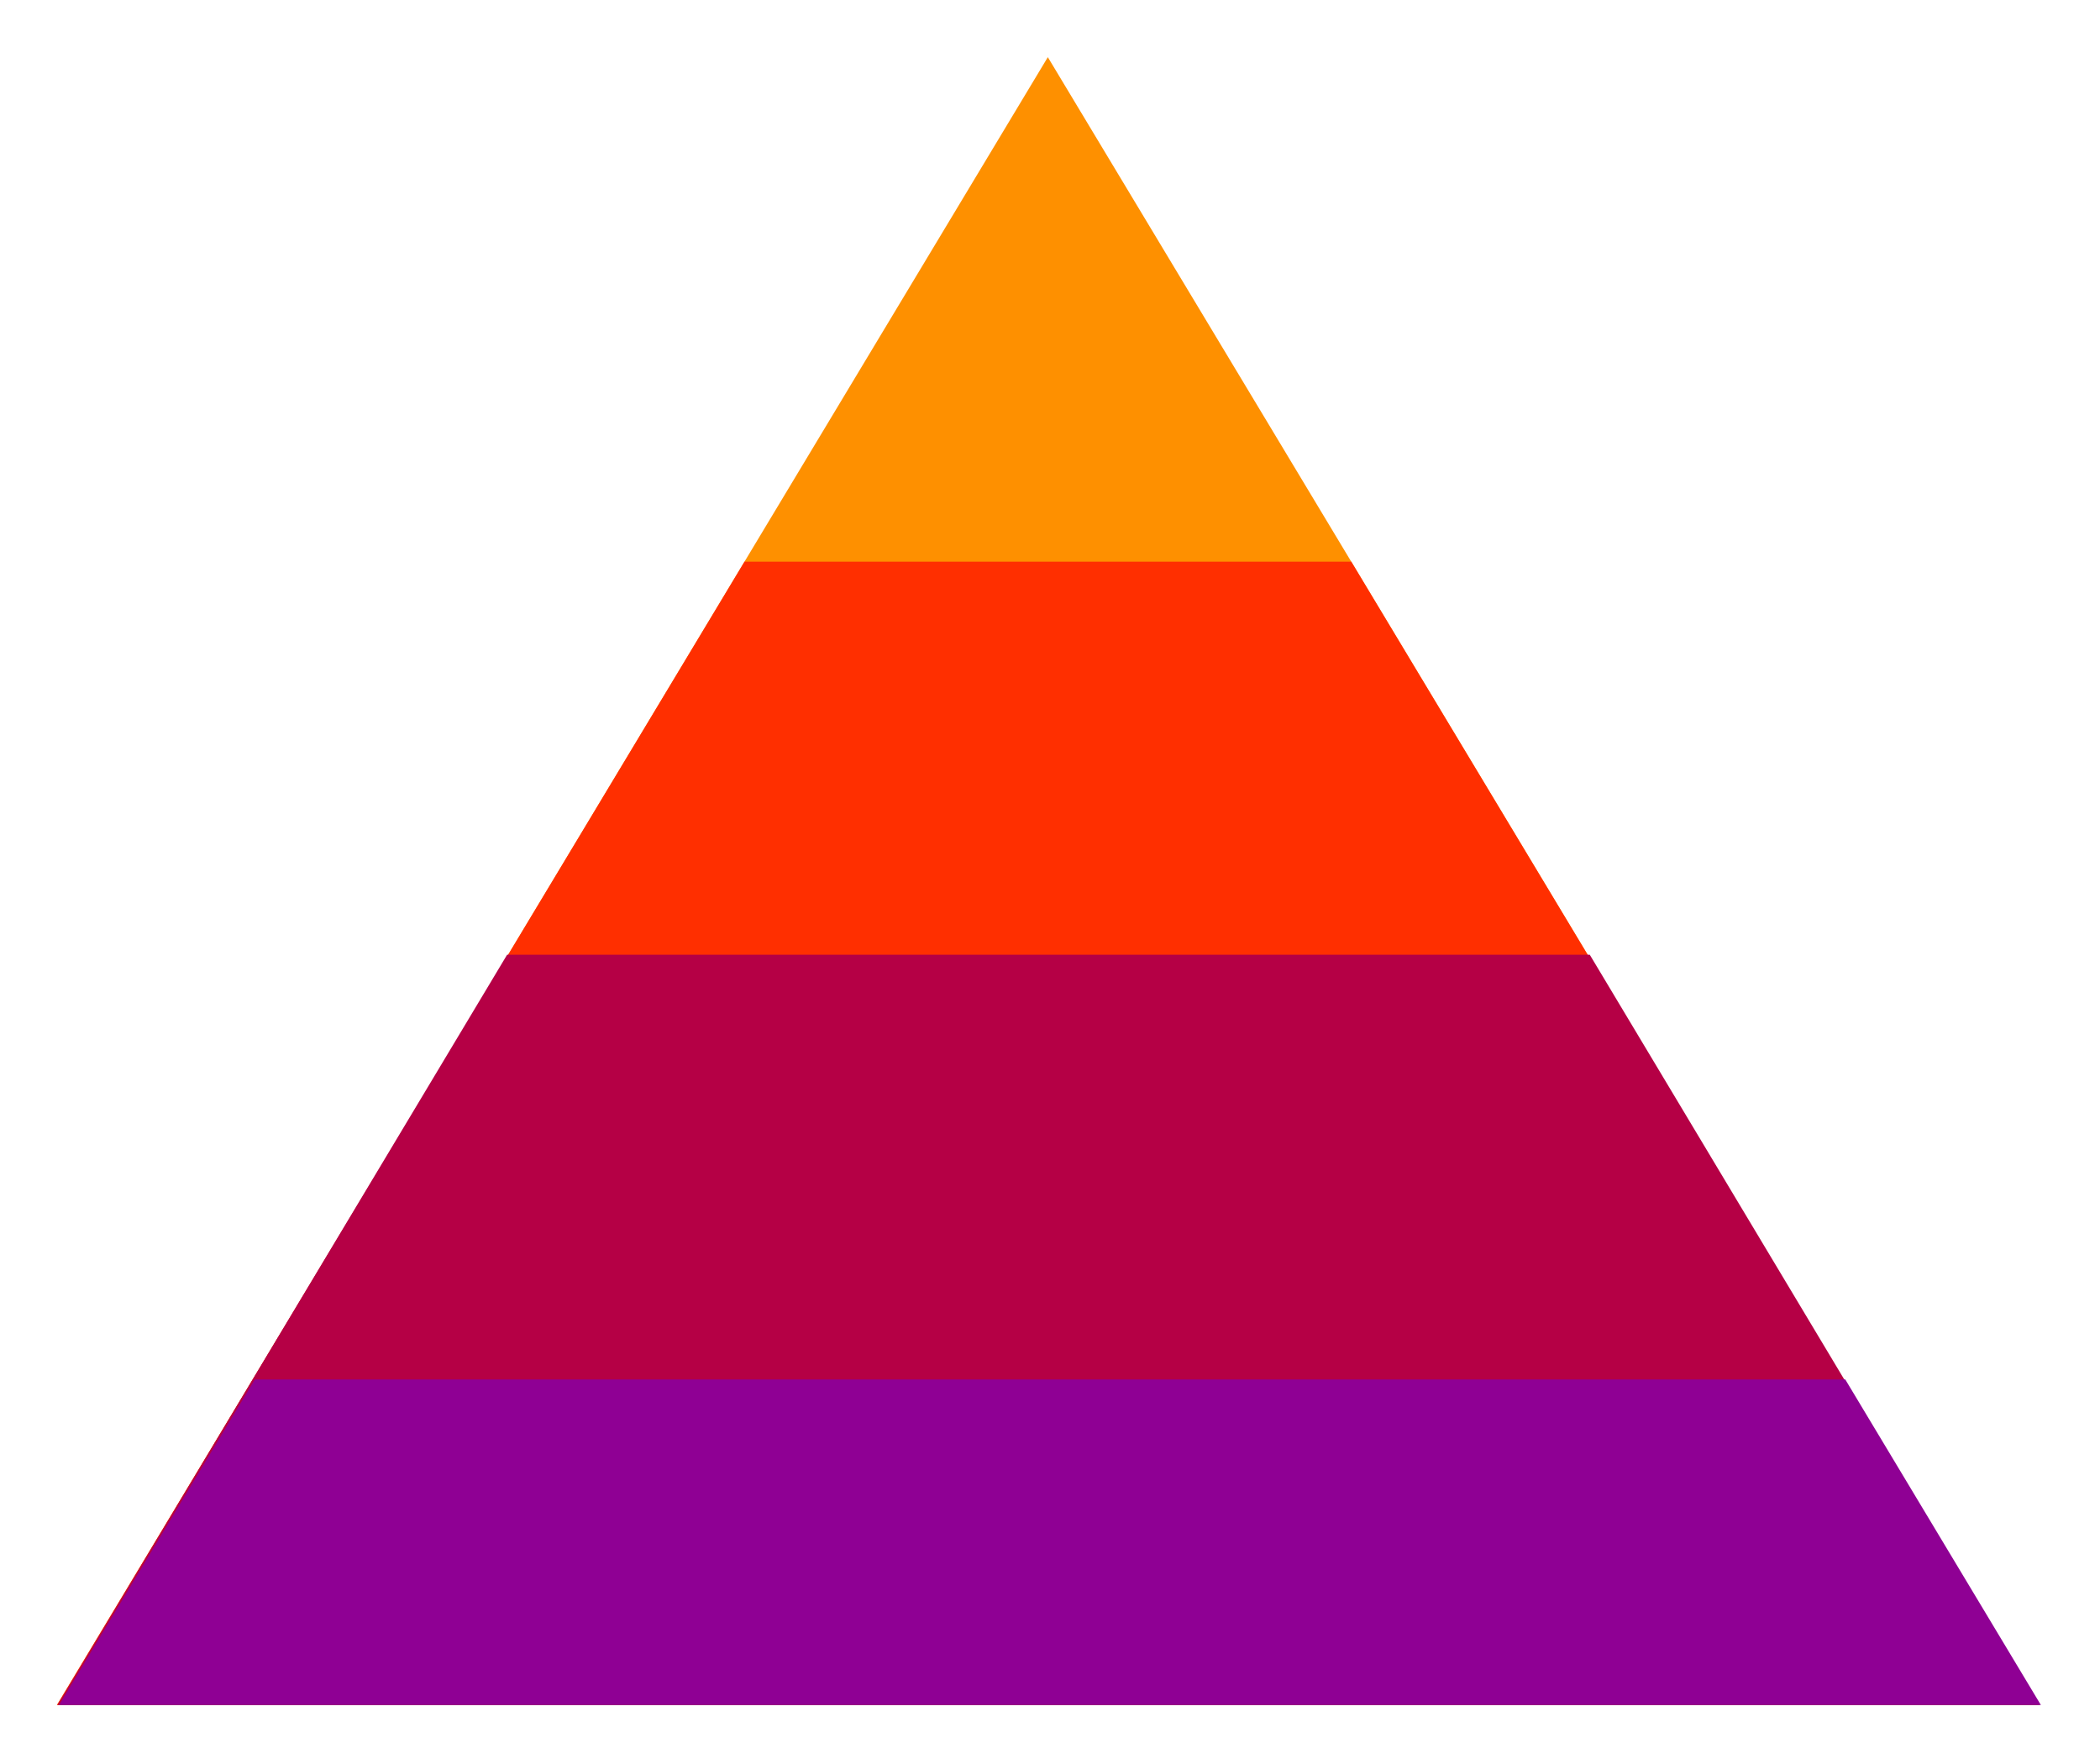 <svg xmlns="http://www.w3.org/2000/svg" xmlns:xlink="http://www.w3.org/1999/xlink" id="pyramid-chart-light" width="28.988" height="24.351" viewBox="0 0 28.988 24.351"><defs><clipPath id="clip-path"><rect id="Rectangle_674" data-name="Rectangle 674" width="28.988" height="24.351" fill="none"></rect></clipPath></defs><path id="Path_392" data-name="Path 392" d="M.724,23.472H28.08L14.4.726Z" transform="translate(0.064 0.063)" fill="#fe9000"></path><path id="Path_393" data-name="Path 393" d="M10.214,7.128.723,22.91H28.08L18.59,7.128Z" transform="translate(0.063 0.625)" fill="#ff2f00"></path><path id="Path_394" data-name="Path 394" d="M6.936,12.116.731,22.472H28.086L21.881,12.116Z" transform="translate(0.064 1.063)" fill="#b50045"></path><path id="Path_395" data-name="Path 395" d="M3.452,17.506.751,22H28.106l-2.7-4.494Z" transform="translate(0.066 1.536)" fill="#8f0094"></path></svg>